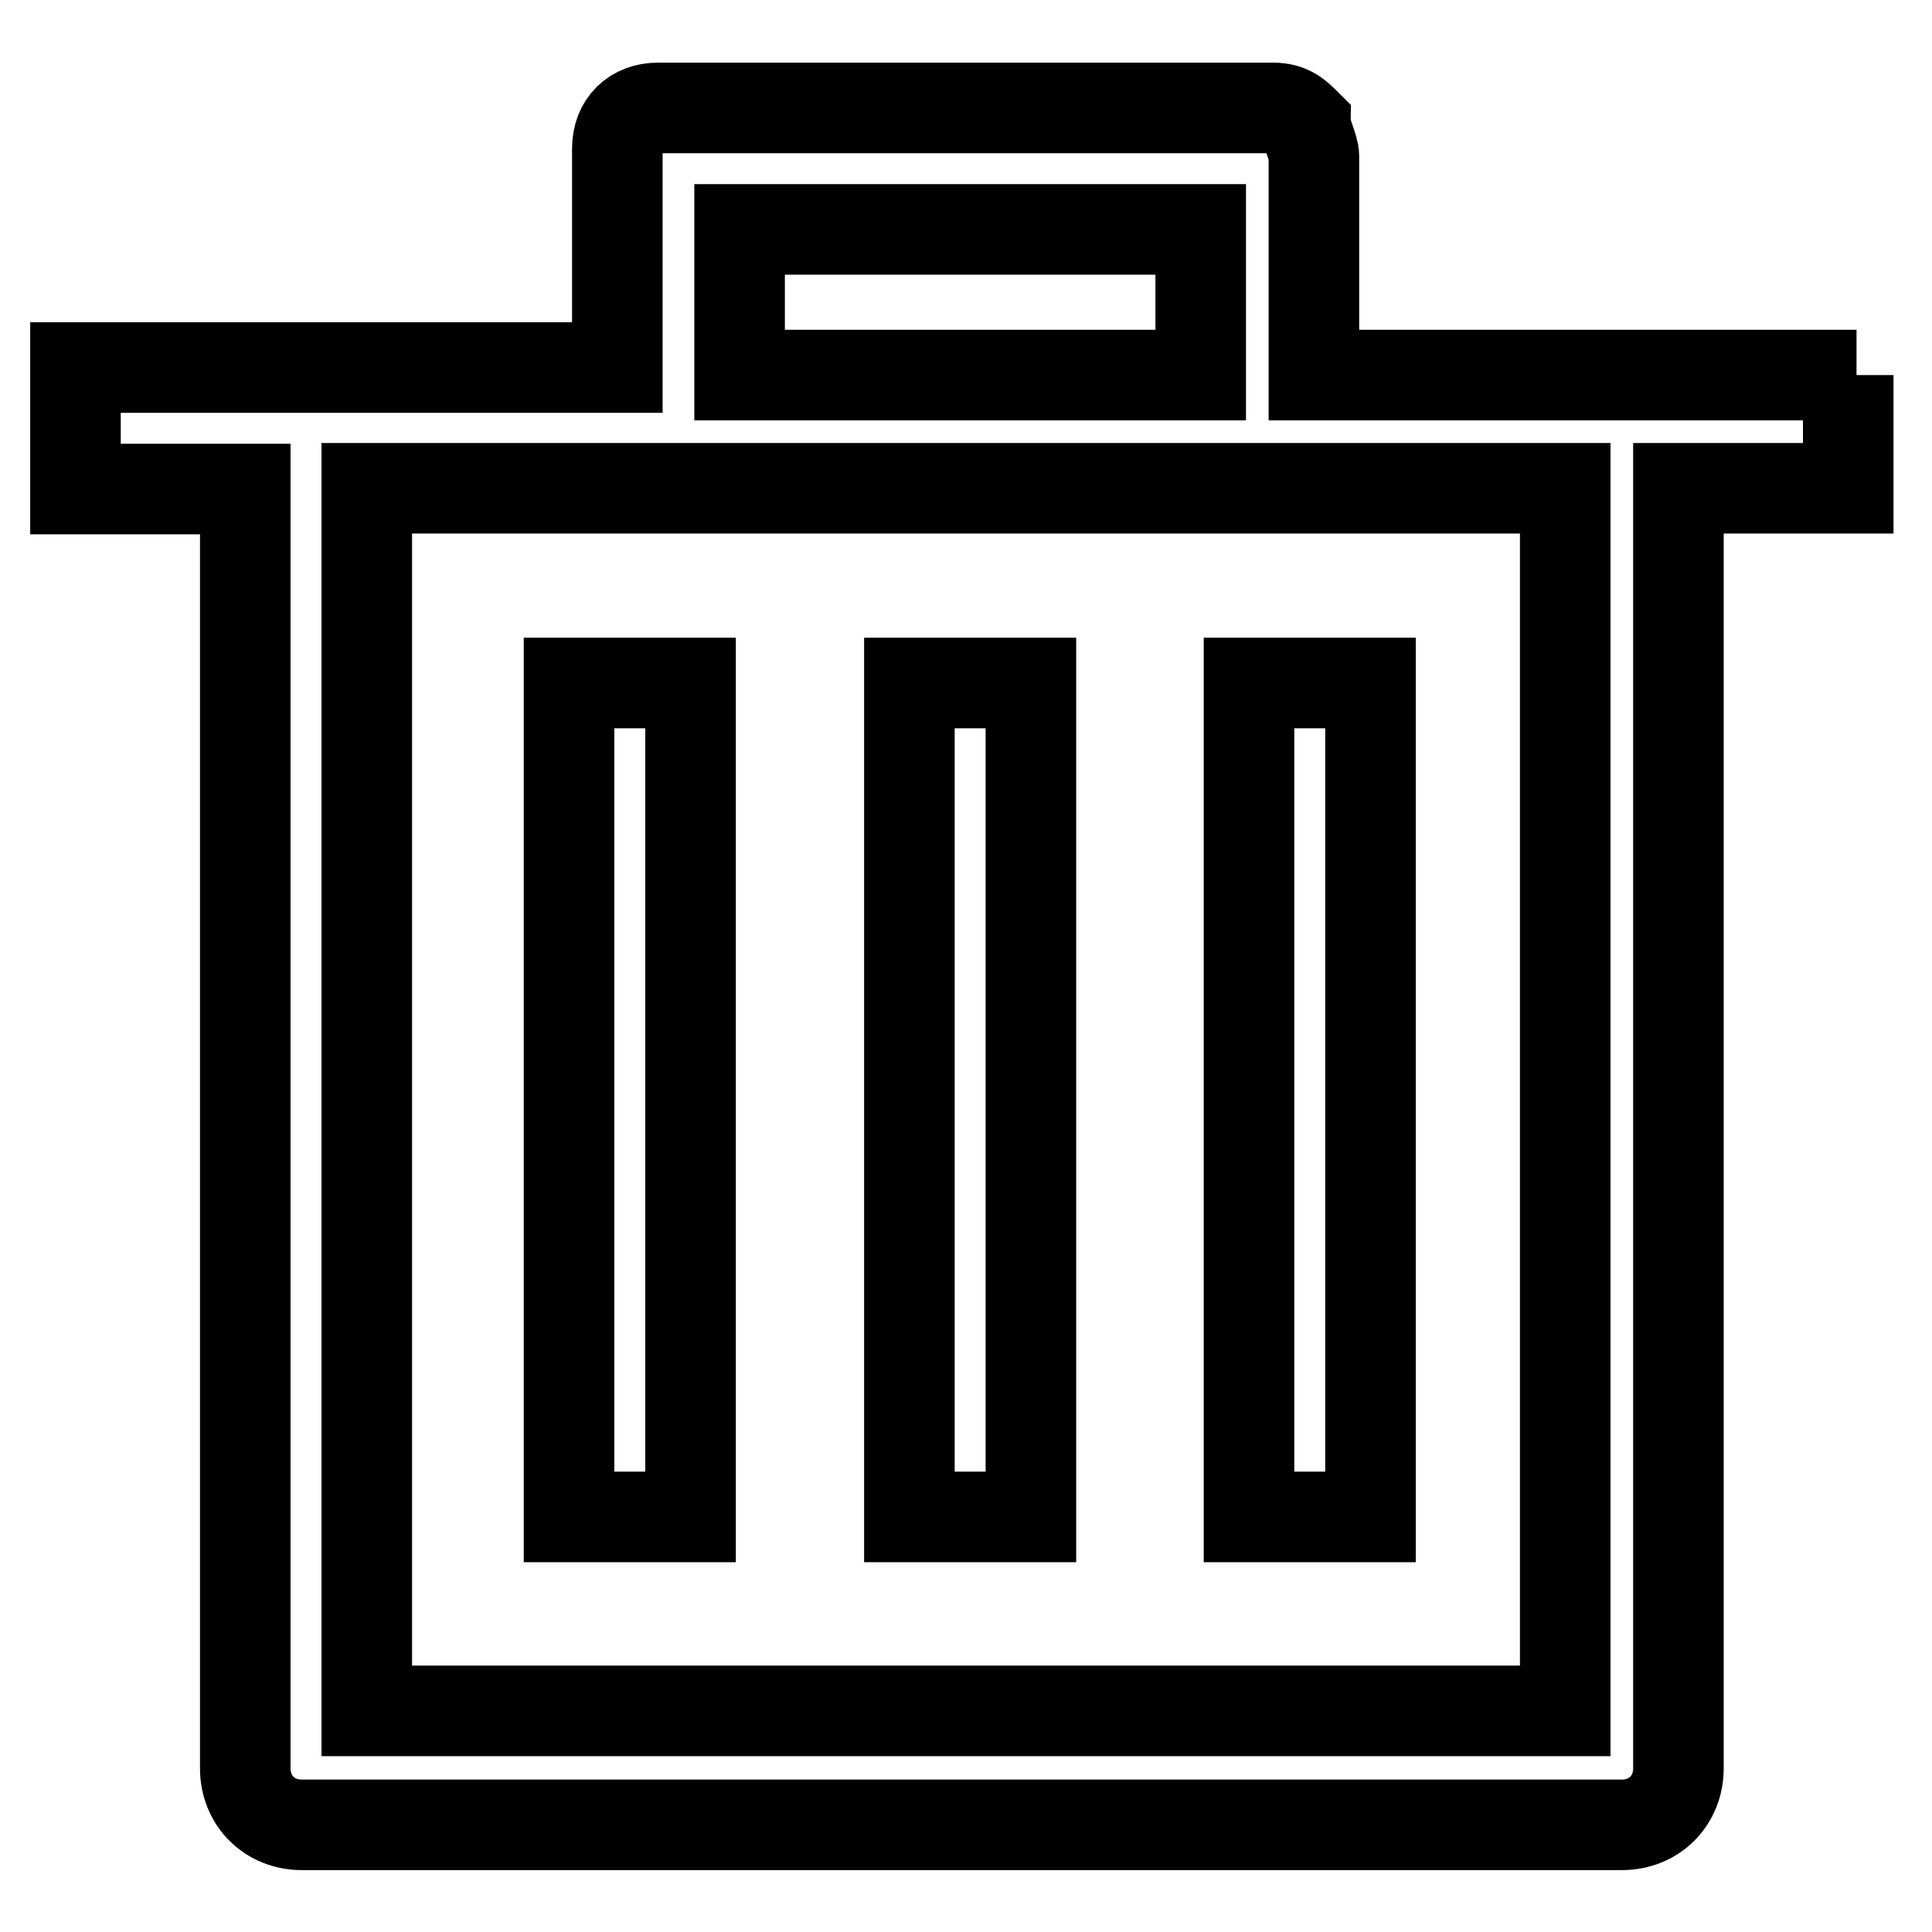 <?xml version="1.0" encoding="utf-8"?>
<!-- Svg Vector Icons : http://www.onlinewebfonts.com/icon -->
<!DOCTYPE svg PUBLIC "-//W3C//DTD SVG 1.1//EN" "http://www.w3.org/Graphics/SVG/1.1/DTD/svg11.dtd">
<svg version="1.1" xmlns="http://www.w3.org/2000/svg" xmlns:xlink="http://www.w3.org/1999/xlink" x="0px" y="0px" viewBox="0 0 256 256" enable-background="new 0 0 256 256" xml:space="preserve">
<g> <path stroke-width="12" fill-opacity="0" stroke="#000000"  d="M75.4,90.5h16.1v110.5H75.4V90.5z M120.5,90.5h16.1v110.5h-16.1V90.5z M165.5,90.5h16.1v110.5h-16.1V90.5z" /> <path stroke-width="12" fill-opacity="0" stroke="#000000"  d="M246,49.7h-71.9v-29c0-1.1-1.1-3.2-1.1-4.3c-1.1-1.1-2.1-2.1-4.3-2.1H87.2c-3.2,0-5.4,2.1-5.4,5.4v29H10 v16.1h22.5v169.5c0,4.3,3.2,7.5,7.5,7.5h174.9c4.3,0,7.5-3.2,7.5-7.5V64.7h22.5v-15H246z M98,49.7V30.4h61.1v19.3H98z M207.4,64.7 v162H48.6v-162H207.4L207.4,64.7z"/></g>
</svg>